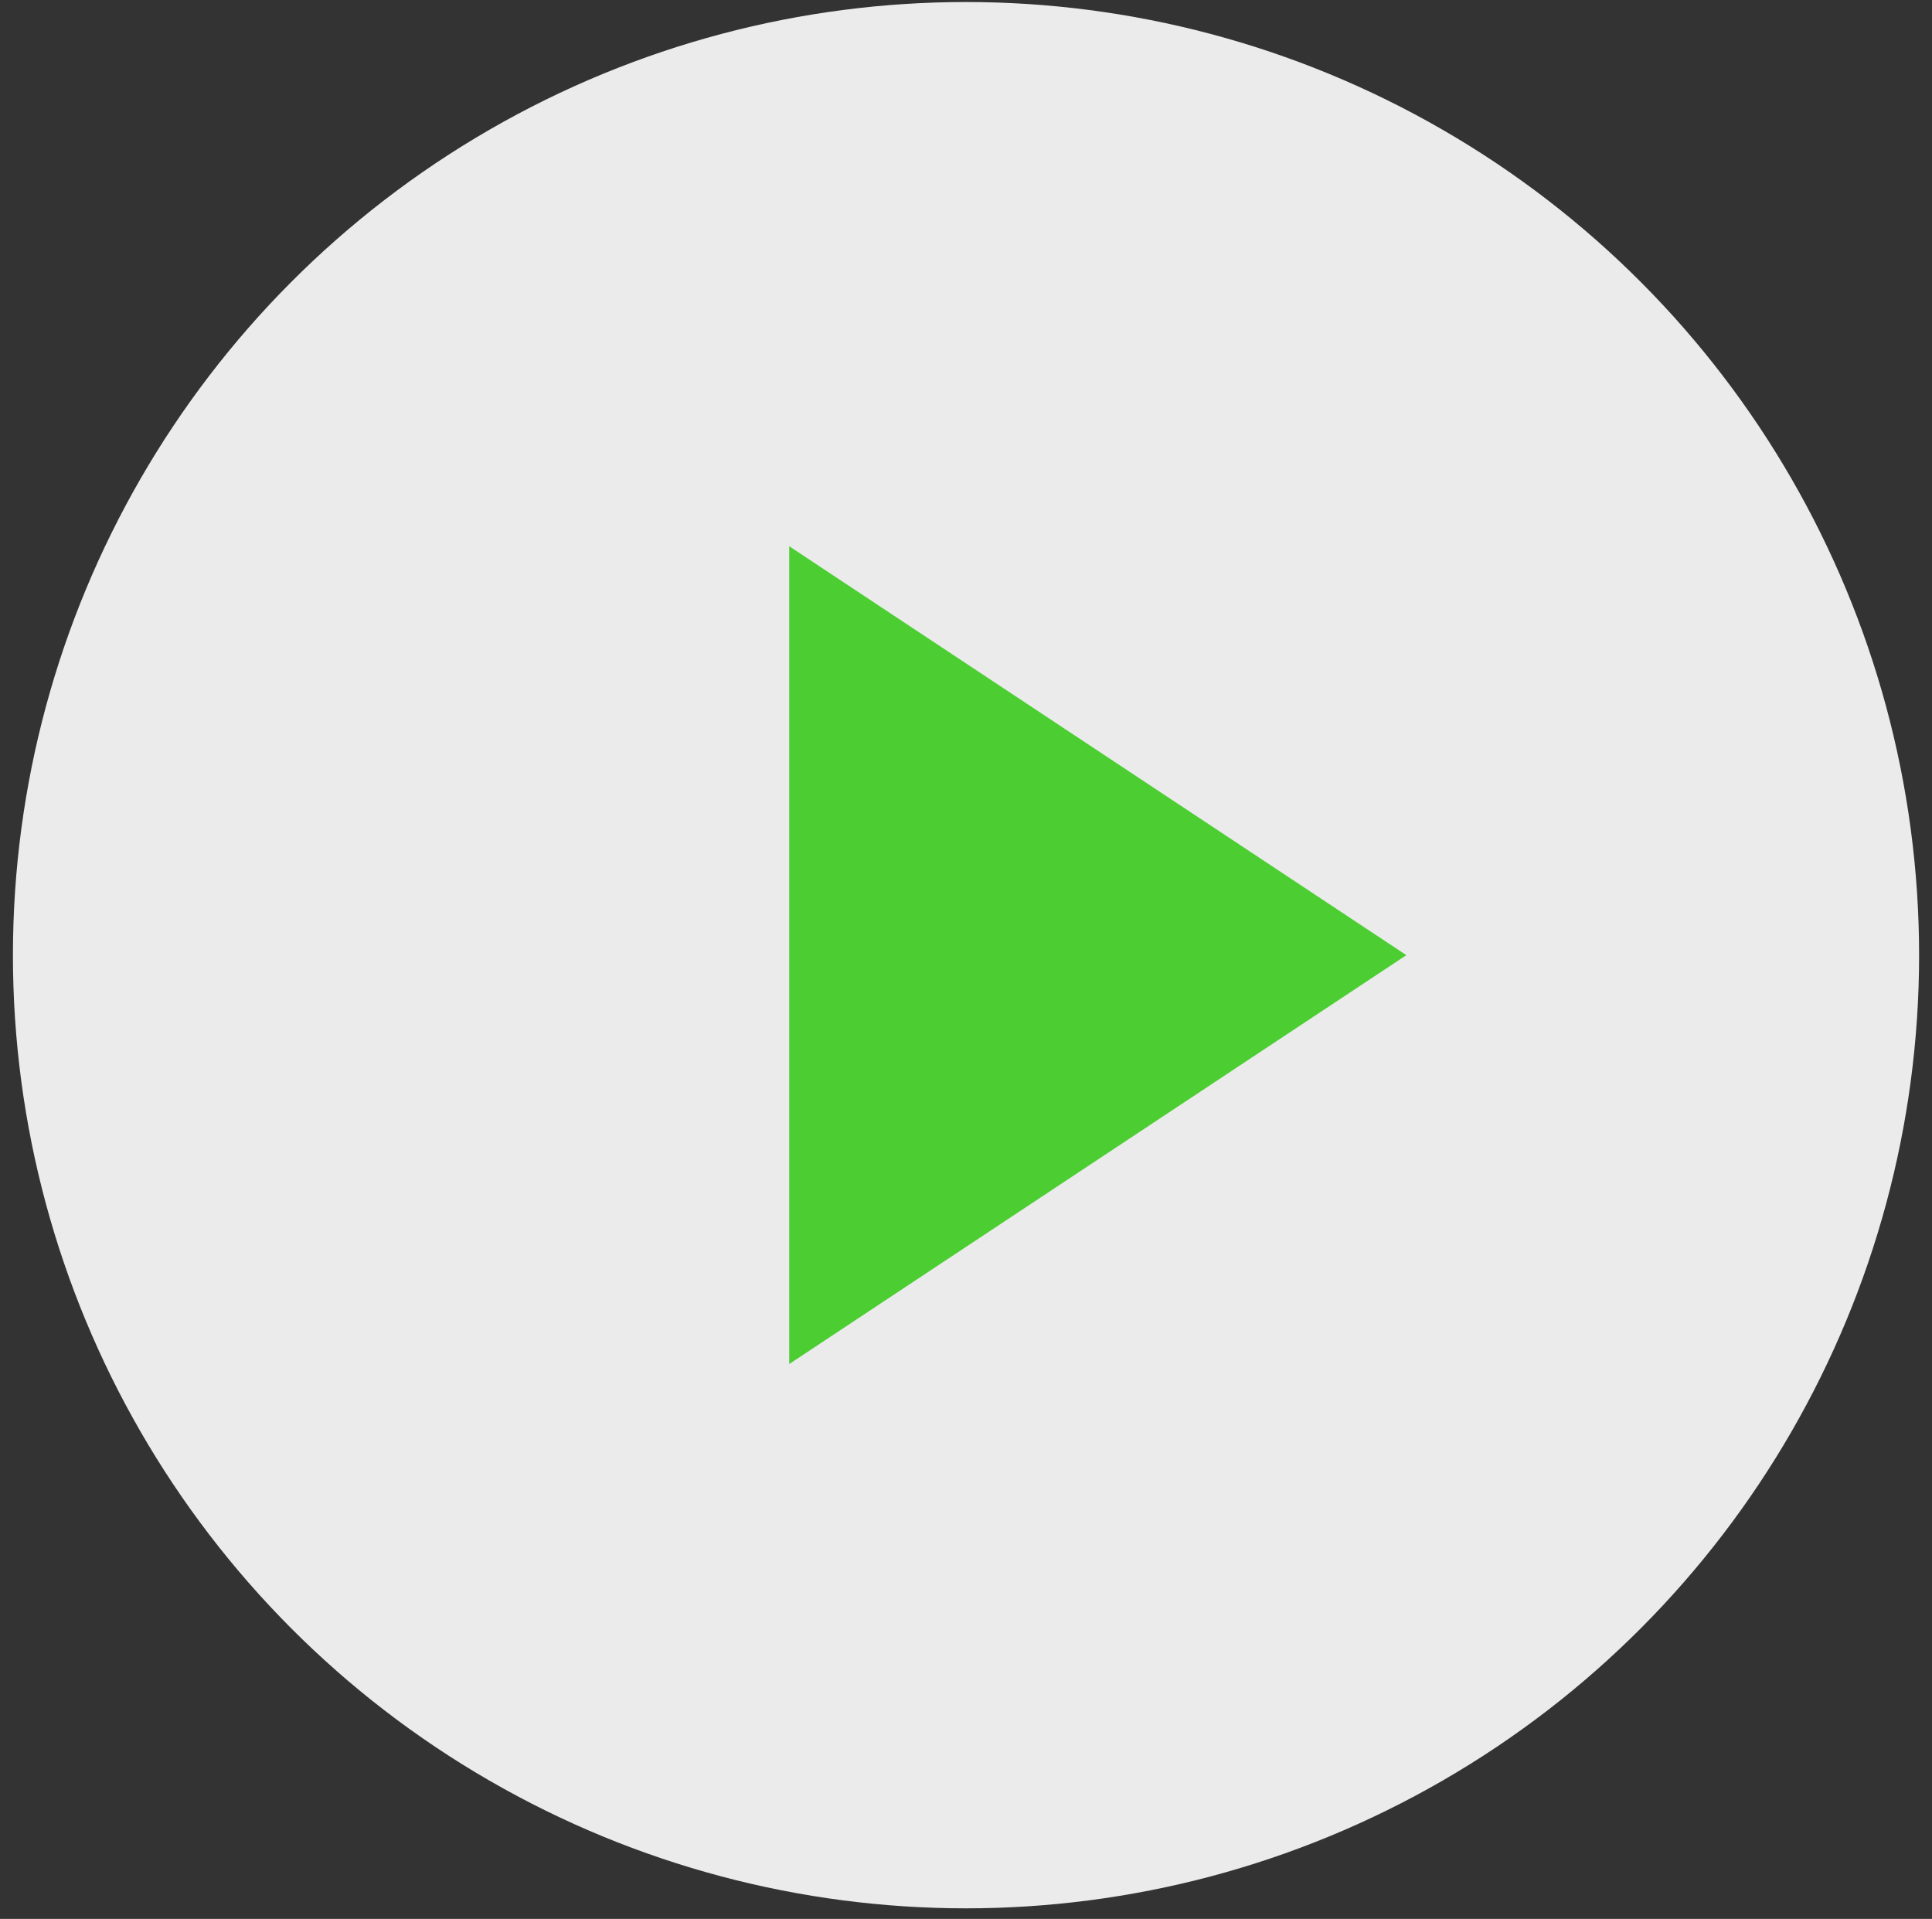 <svg width="146" height="145" viewBox="0 0 146 145" fill="none" xmlns="http://www.w3.org/2000/svg">
    <rect x="0" y="0" width="146" height="145" fill="#333333" stroke="none"/>
    <circle opacity="0.9" cx="73.001" cy="72.177" r="72.024" fill="white"/>
    <path d="M59.641 103.072V41.277L106.278 72.175L59.641 103.072Z" fill="#4CCE33"/>
</svg>
